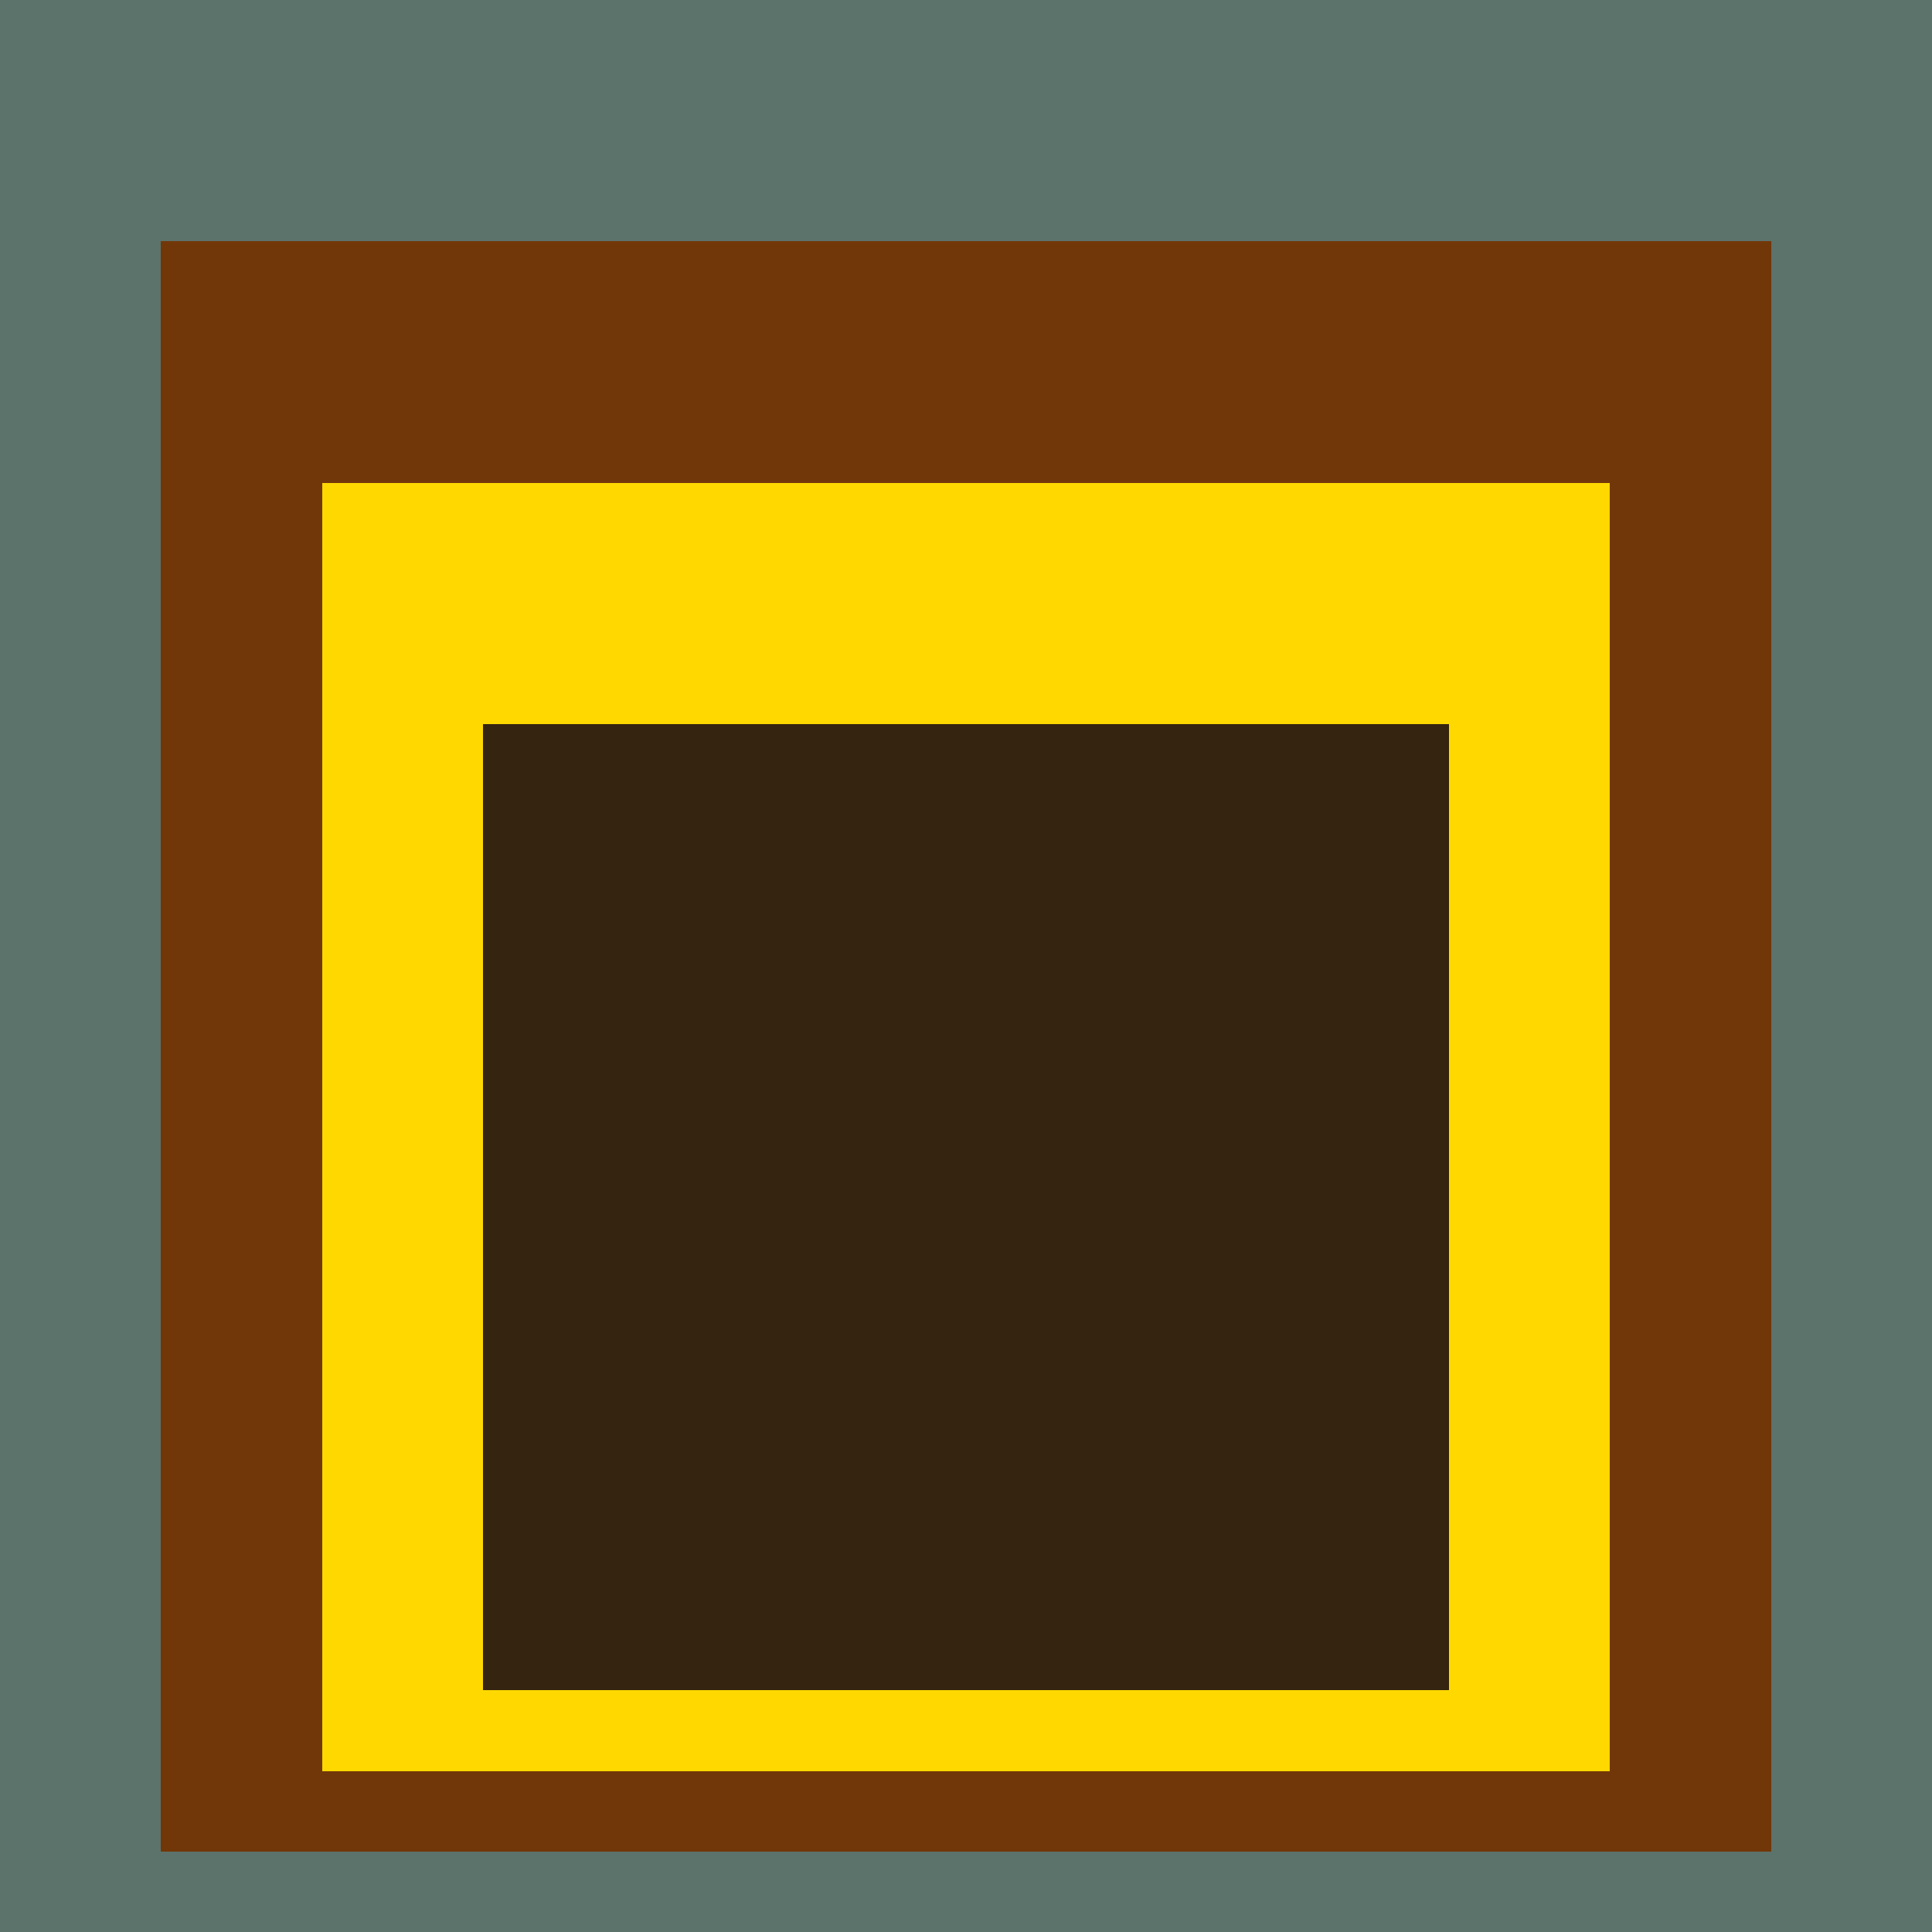 <svg class="big visible" width="1200" height="1200" shape-rendering="crispEdges" viewBox="0 0 24 24" version="1.1" xmlns="http://www.w3.org/2000/svg"><rect class="b" width="24" height="24" x="0" y="0" fill="#5c736b" /><rect class="b" width="20" height="20" x="2" y="3" fill="#723709" /><rect class="b" width="16" height="16" x="4" y="6" fill="#ffd800" /><rect class="b" width="12" height="12" x="6" y="9" fill="#352410" /></svg>